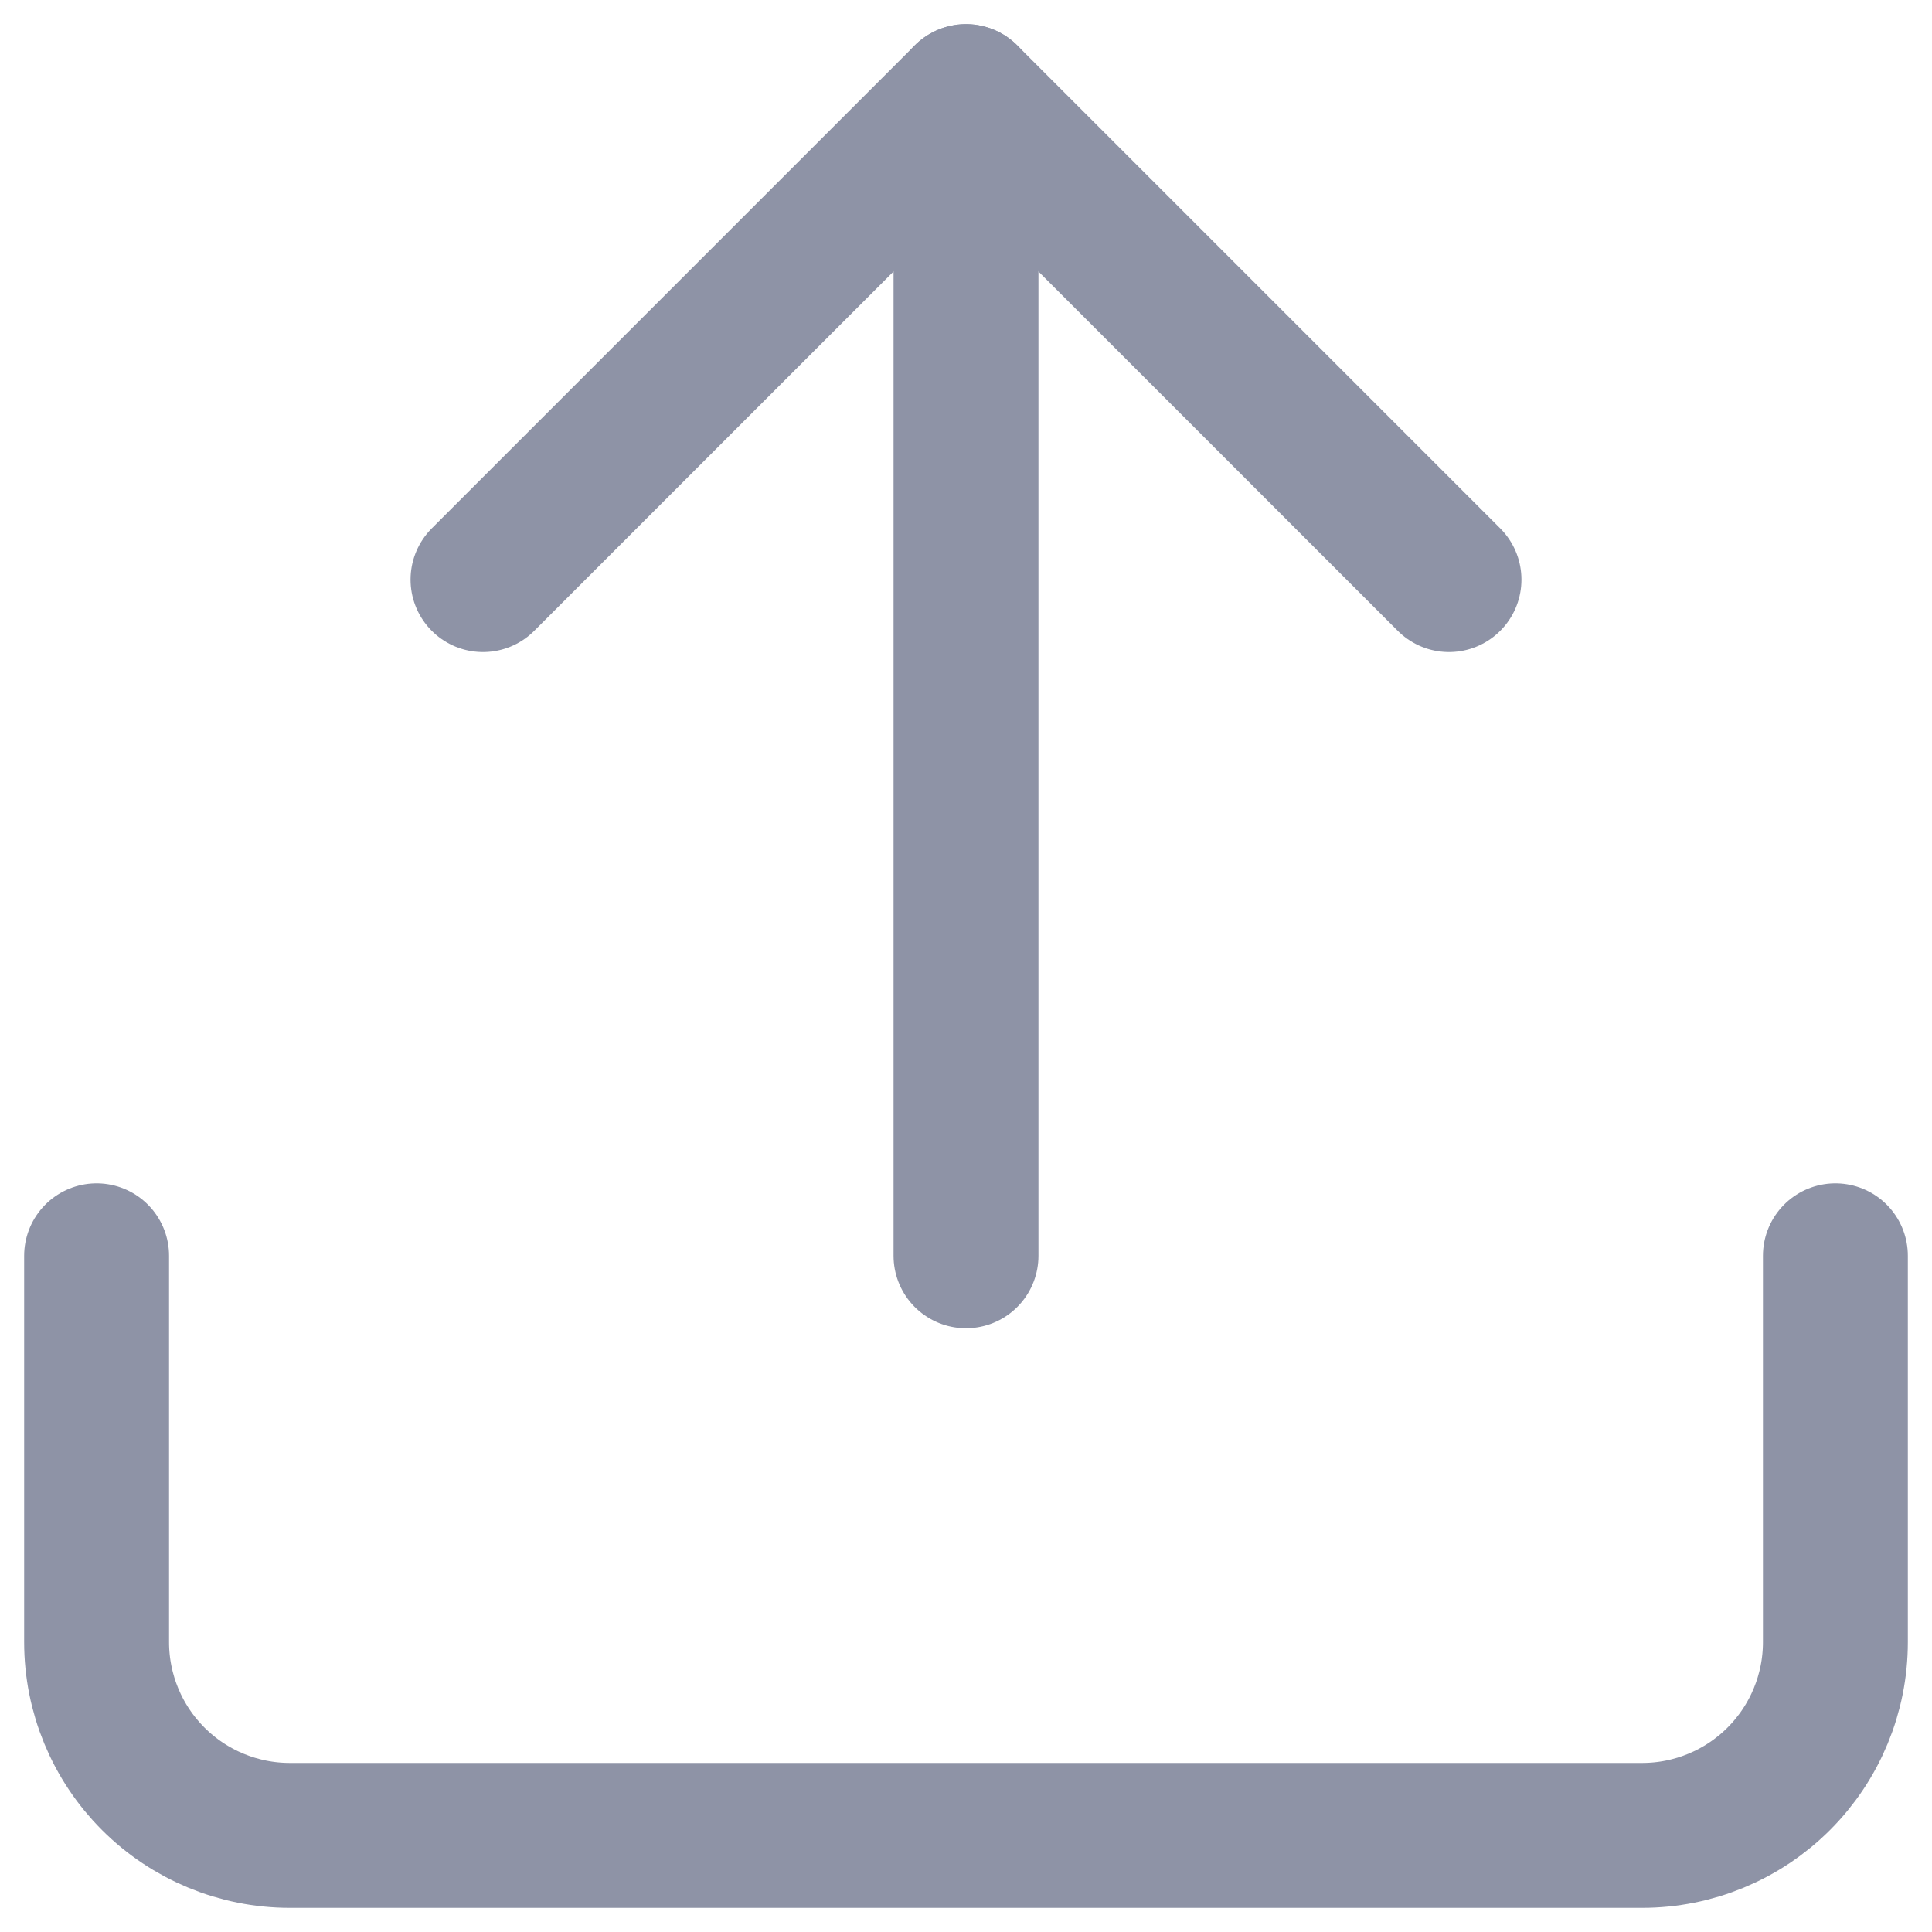 <svg xmlns="http://www.w3.org/2000/svg" width="20" height="20" viewBox="0 0 20 20" fill="none">
  <g clip-path="url(#clip0_1295_5)">
    <path d="M19 13V17C19 17.53 18.789 18.039 18.414 18.414C18.039 18.789 17.53 19 17 19H3C2.47 19 1.961 18.789 1.586 18.414C1.211 18.039 1 17.53 1 17V13" stroke="#8E93A6" stroke-width="1.5" stroke-linecap="round" stroke-linejoin="round"/>
    <path d="M15 6L10 1L5 6" stroke="#8E93A6" stroke-width="1.5" stroke-linecap="round" stroke-linejoin="round"/>
    <path d="M10 1V13" stroke="#8E93A6" stroke-width="1.5" stroke-linecap="round" stroke-linejoin="round"/>
  </g>
  <defs>
    <clipPath id="clip0_1295_5">
      <rect width="20" height="20" fill="white"/>
    </clipPath>
  </defs>
</svg>